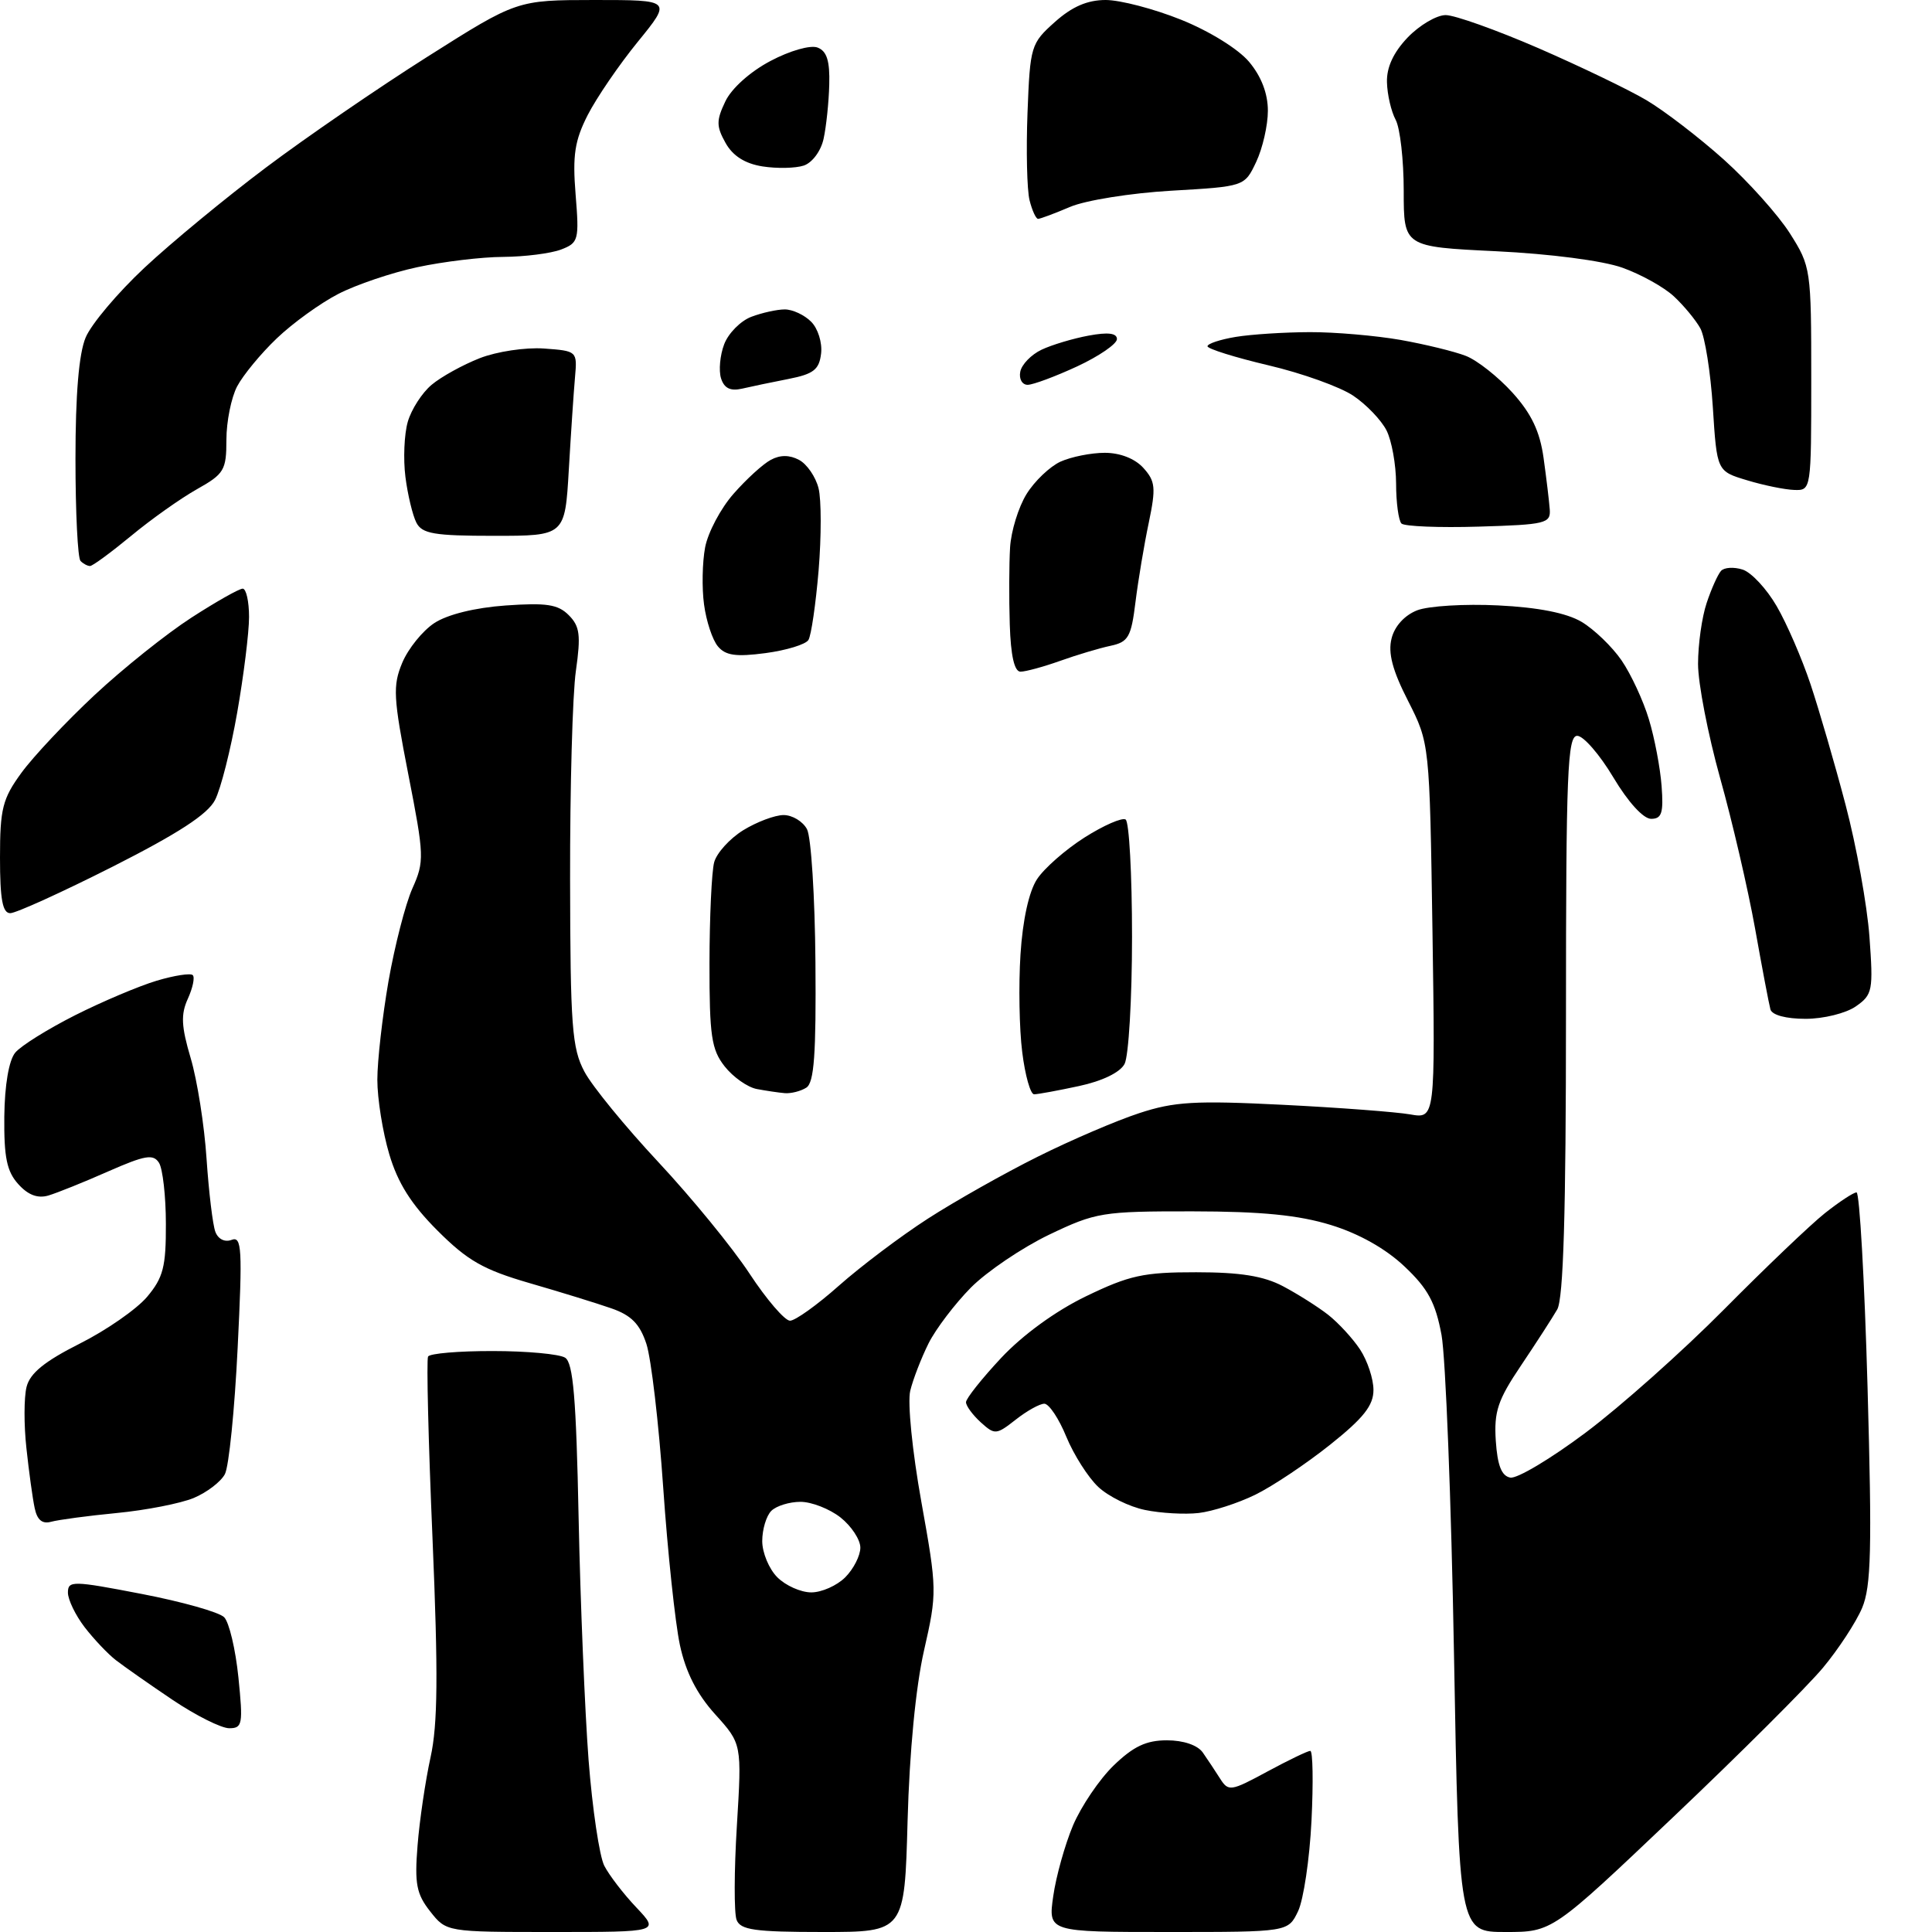 <?xml version="1.0" encoding="UTF-8" standalone="no"?>
<svg 
  version="1.1" 
  xmlns="http://www.w3.org/2000/svg" 
  xmlns:xlink="http://www.w3.org/1999/xlink" 
  xmlns:svg="http://www.w3.org/2000/svg"
  xmlns:rdf="http://www.w3.org/1999/02/22-rdf-syntax-ns#"
  xmlns:cc="http://creativecommons.org/ns#"
  xmlns:dc="http://purl.org/dc/elements/1.1/"
  viewBox="0 0 256 256"
  width="256"
  height="256"
>
<style>svg {background-color: white; }</style>"
<path stroke="none" fill="black" fill-rule="evenodd" d="M73.27,256.00C59.15,256.00 59.15,256.00 57.00,253.27C55.18,250.96 54.92,249.61 55.33,244.52C55.59,241.21 56.37,235.96 57.05,232.85C58.01,228.51 58.07,221.84 57.31,203.85C56.76,191.01 56.50,180.16 56.72,179.75C56.94,179.34 60.80,179.01 65.31,179.02C69.81,179.02 74.12,179.42 74.88,179.90C75.95,180.58 76.35,185.28 76.67,201.14C76.90,212.34 77.50,226.77 77.99,233.22C78.49,239.67 79.43,245.97 80.07,247.22C80.71,248.47 82.62,250.96 84.32,252.75C87.39,256.00 87.39,256.00 73.27,256.00zM109.03,256.00C100.01,256.00 98.11,255.73 97.60,254.39C97.26,253.50 97.27,247.89 97.64,241.92C98.30,231.07 98.30,231.07 94.76,227.15C92.34,224.47 90.86,221.57 90.09,217.97C89.47,215.08 88.47,205.70 87.88,197.13C87.29,188.56 86.28,179.98 85.65,178.07C84.78,175.43 83.65,174.28 81.00,173.36C79.08,172.69 74.19,171.18 70.14,170.01C64.05,168.24 61.95,167.04 57.97,163.06C54.50,159.59 52.71,156.76 51.58,152.94C50.71,150.02 50.00,145.58 50.00,143.07C50.00,140.56 50.67,134.68 51.48,130.00C52.30,125.33 53.72,119.80 54.64,117.73C56.25,114.13 56.22,113.42 54.10,102.59C52.11,92.40 52.03,90.87 53.30,87.82C54.09,85.94 56.00,83.58 57.55,82.56C59.29,81.42 62.93,80.52 67.00,80.23C72.39,79.85 73.94,80.08 75.36,81.51C76.83,82.98 76.98,84.15 76.31,88.88C75.86,91.97 75.52,104.40 75.54,116.50C75.57,136.00 75.79,138.90 77.44,142.00C78.46,143.93 82.88,149.32 87.25,154.00C91.62,158.68 97.05,165.31 99.31,168.75C101.57,172.19 103.99,175.00 104.68,175.00C105.37,175.00 108.29,172.91 111.17,170.35C114.06,167.79 119.36,163.79 122.96,161.47C126.56,159.15 133.10,155.46 137.50,153.27C141.90,151.07 147.95,148.48 150.95,147.50C155.59,145.97 158.38,145.81 169.95,146.39C177.40,146.76 185.00,147.34 186.84,147.66C190.18,148.25 190.18,148.25 189.81,123.38C189.43,98.50 189.43,98.50 186.58,92.88C184.51,88.84 183.90,86.52 184.39,84.60C184.79,82.97 186.12,81.52 187.78,80.87C189.28,80.29 194.11,80.00 198.52,80.22C203.82,80.48 207.57,81.22 209.57,82.40C211.23,83.39 213.62,85.69 214.87,87.51C216.12,89.34 217.75,92.85 218.49,95.32C219.24,97.78 219.99,101.75 220.17,104.15C220.44,107.73 220.19,108.50 218.78,108.50C217.75,108.50 215.72,106.27 213.77,103.00C211.96,99.97 209.81,97.50 208.99,97.50C207.70,97.50 207.50,102.39 207.50,134.50C207.50,160.73 207.16,172.09 206.34,173.51C205.70,174.62 203.54,177.96 201.54,180.94C198.46,185.51 197.95,187.04 198.20,190.91C198.42,194.18 198.96,195.57 200.12,195.79C201.02,195.96 205.52,193.27 210.12,189.82C214.73,186.37 222.97,179.03 228.43,173.52C233.89,168.01 239.91,162.26 241.81,160.75C243.72,159.24 245.60,158.00 246.00,158.00C246.40,158.00 247.06,169.62 247.46,183.81C248.06,205.28 247.94,210.20 246.74,213.06C245.94,214.95 243.60,218.53 241.54,221.00C239.48,223.47 230.57,232.36 221.73,240.75C205.68,256.00 205.68,256.00 199.50,256.00C193.32,256.00 193.32,256.00 192.66,219.14C192.30,198.87 191.55,179.86 191.01,176.89C190.21,172.60 189.22,170.75 186.10,167.81C183.62,165.46 180.07,163.46 176.35,162.32C172.06,161.00 167.16,160.52 158.00,160.51C146.06,160.50 145.21,160.64 139.00,163.61C135.43,165.33 130.77,168.48 128.65,170.61C126.54,172.75 124.01,176.07 123.04,178.00C122.08,179.93 120.98,182.76 120.61,184.29C120.24,185.86 120.88,192.30 122.08,198.98C124.17,210.63 124.18,211.04 122.44,218.69C121.34,223.51 120.51,232.14 120.26,241.25C119.86,256.00 119.86,256.00 109.03,256.00zM154.78,256.00C138.88,256.00 138.88,256.00 139.56,251.25C139.93,248.64 141.11,244.42 142.18,241.88C143.26,239.34 145.68,235.76 147.57,233.93C150.18,231.41 151.88,230.60 154.62,230.60C156.81,230.60 158.68,231.24 159.37,232.21C159.99,233.10 161.02,234.65 161.66,235.66C162.77,237.41 163.07,237.37 167.91,234.75C170.71,233.24 173.28,232.00 173.62,232.00C173.96,232.00 174.03,236.16 173.78,241.25C173.53,246.34 172.72,251.74 172.00,253.25C170.68,256.00 170.68,256.00 154.78,256.00zM30.37,229.00C29.32,229.00 25.95,227.31 22.88,225.25C19.82,223.19 16.44,220.82 15.38,220.00C14.31,219.18 12.44,217.20 11.22,215.62C10.00,214.03 9.00,211.96 9.00,211.03C9.00,209.43 9.63,209.44 18.75,211.20C24.11,212.23 29.04,213.62 29.70,214.29C30.36,214.95 31.21,218.54 31.59,222.25C32.22,228.47 32.13,229.00 30.37,229.00zM107.50,211.00C108.88,211.00 110.90,210.10 112.00,209.00C113.10,207.90 114.00,206.13 114.00,205.07C114.00,204.01 112.81,202.21 111.37,201.07C109.92,199.93 107.53,199.00 106.07,199.00C104.60,199.00 102.86,199.54 102.20,200.20C101.54,200.86 101.00,202.66 101.00,204.20C101.00,205.74 101.90,207.90 103.00,209.00C104.10,210.10 106.12,211.00 107.50,211.00zM6.78,201.64C5.59,201.97 4.92,201.40 4.59,199.81C4.32,198.54 3.83,194.98 3.50,191.89C3.16,188.81 3.17,185.15 3.52,183.77C3.98,181.95 5.90,180.39 10.56,178.04C14.09,176.27 18.10,173.48 19.49,171.84C21.63,169.29 22.00,167.86 21.98,162.17C21.98,158.50 21.56,154.86 21.07,154.08C20.31,152.88 19.23,153.07 14.33,155.22C11.13,156.64 7.56,158.07 6.42,158.41C5.00,158.83 3.72,158.35 2.42,156.90C0.90,155.22 0.52,153.35 0.57,147.95C0.62,143.75 1.18,140.49 2.02,139.48C2.77,138.57 6.34,136.35 9.94,134.53C13.55,132.71 18.42,130.65 20.76,129.95C23.10,129.25 25.25,128.92 25.54,129.21C25.84,129.50 25.54,130.91 24.89,132.34C23.94,134.42 24.02,136.00 25.27,140.22C26.13,143.12 27.08,149.12 27.37,153.55C27.67,157.97 28.19,162.33 28.54,163.23C28.91,164.20 29.79,164.63 30.69,164.29C32.04,163.77 32.14,165.45 31.49,178.60C31.09,186.80 30.33,194.33 29.80,195.33C29.27,196.34 27.41,197.76 25.67,198.49C23.93,199.21 19.35,200.11 15.50,200.48C11.65,200.85 7.73,201.38 6.78,201.64zM158.83,200.48C157.00,200.69 153.80,200.51 151.73,200.08C149.65,199.66 146.86,198.28 145.52,197.02C144.18,195.76 142.28,192.77 141.29,190.37C140.31,187.97 139.00,186.01 138.38,186.00C137.77,186.00 136.06,186.95 134.59,188.11C132.01,190.13 131.82,190.15 129.95,188.46C128.88,187.48 128.00,186.29 128.00,185.80C128.00,185.31 130.10,182.67 132.66,179.93C135.52,176.88 139.87,173.71 143.91,171.76C149.64,168.99 151.54,168.57 158.50,168.58C164.35,168.58 167.44,169.08 170.00,170.43C171.93,171.45 174.62,173.15 175.98,174.21C177.34,175.28 179.25,177.35 180.22,178.82C181.19,180.30 181.99,182.70 181.99,184.17C182.00,186.22 180.68,187.90 176.25,191.43C173.09,193.95 168.62,196.94 166.33,198.06C164.04,199.18 160.66,200.27 158.83,200.48zM104.00,144.85C103.17,144.78 101.50,144.53 100.27,144.30C99.04,144.06 97.13,142.71 96.02,141.30C94.27,139.07 94.00,137.27 94.01,127.62C94.02,121.50 94.30,115.49 94.63,114.26C94.96,113.03 96.69,111.12 98.48,110.01C100.27,108.91 102.68,108.00 103.83,108.00C104.99,108.00 106.38,108.84 106.93,109.87C107.48,110.89 107.98,118.83 108.05,127.50C108.15,139.70 107.88,143.46 106.84,144.12C106.10,144.59 104.83,144.91 104.00,144.85zM137.02,145.00C136.54,145.00 135.83,142.49 135.45,139.41C135.06,136.34 134.96,130.52 135.22,126.47C135.51,121.90 136.34,118.13 137.41,116.50C138.36,115.05 141.19,112.57 143.71,110.97C146.23,109.37 148.68,108.30 149.15,108.59C149.62,108.88 150.00,115.87 150.00,124.12C150.00,132.38 149.55,139.96 149.01,140.98C148.41,142.11 146.05,143.25 142.96,143.91C140.18,144.51 137.51,145.00 137.02,145.00zM239.25,135.00C236.65,135.00 234.80,134.50 234.59,133.75C234.40,133.06 233.48,128.22 232.55,123.00C231.61,117.78 229.53,108.81 227.92,103.08C226.32,97.34 225.00,90.55 225.00,87.98C225.00,85.40 225.51,81.77 226.14,79.90C226.76,78.03 227.62,76.12 228.04,75.65C228.46,75.18 229.74,75.10 230.90,75.47C232.05,75.83 234.09,78.02 235.42,80.32C236.76,82.62 238.77,87.27 239.90,90.65C241.03,94.04 243.13,101.24 244.55,106.65C245.98,112.07 247.40,119.92 247.71,124.10C248.23,131.26 248.13,131.80 245.91,133.35C244.61,134.26 241.63,135.00 239.25,135.00zM1.36,121.00C0.34,121.00 0.00,119.18 0.00,113.65C0.00,107.16 0.33,105.84 2.84,102.40C4.40,100.26 8.76,95.62 12.53,92.10C16.30,88.58 22.07,83.97 25.35,81.85C28.63,79.73 31.69,78.00 32.16,78.00C32.62,78.00 33.00,79.69 33.00,81.75C33.00,83.81 32.29,89.52 31.43,94.42C30.57,99.33 29.25,104.55 28.49,106.01C27.52,107.90 23.59,110.45 14.92,114.84C8.21,118.23 2.11,121.00 1.36,121.00zM135.22,89.00C134.41,89.00 133.93,86.88 133.80,82.75C133.69,79.31 133.71,74.72 133.84,72.55C133.97,70.38 134.95,67.20 136.02,65.47C137.08,63.75 139.11,61.82 140.52,61.17C141.94,60.53 144.58,60.00 146.39,60.00C148.42,60.00 150.39,60.77 151.50,62.00C153.10,63.77 153.18,64.63 152.22,69.25C151.61,72.14 150.82,76.86 150.46,79.75C149.89,84.41 149.51,85.07 147.16,85.57C145.69,85.88 142.68,86.78 140.47,87.57C138.25,88.36 135.89,89.00 135.22,89.00zM101.44,86.54C97.51,87.06 96.13,86.86 95.12,85.64C94.40,84.78 93.58,82.29 93.29,80.10C92.99,77.92 93.06,74.51 93.43,72.54C93.80,70.57 95.49,67.37 97.19,65.44C98.88,63.51 101.11,61.47 102.14,60.93C103.38,60.26 104.63,60.27 105.88,60.94C106.92,61.49 108.08,63.18 108.46,64.69C108.84,66.19 108.84,71.09 108.47,75.58C108.09,80.06 107.49,84.21 107.12,84.80C106.76,85.39 104.20,86.17 101.44,86.54zM11.93,75.00C11.60,75.00 11.03,74.70 10.67,74.33C10.30,73.97 10.00,67.88 10.00,60.80C10.00,52.27 10.45,46.85 11.35,44.72C12.09,42.95 15.60,38.79 19.15,35.47C22.70,32.15 29.94,26.18 35.24,22.20C40.53,18.22 50.18,11.60 56.68,7.49C68.50,0.01 68.50,0.01 78.76,0.00C89.02,0.00 89.02,0.00 84.51,5.54C82.03,8.58 79.05,12.95 77.88,15.23C76.15,18.63 75.85,20.57 76.27,25.76C76.76,31.82 76.66,32.18 74.33,33.07C72.97,33.58 69.54,34.02 66.68,34.04C63.83,34.05 58.72,34.67 55.32,35.40C51.93,36.12 47.20,37.72 44.82,38.95C42.45,40.17 38.78,42.82 36.67,44.84C34.56,46.85 32.20,49.72 31.42,51.20C30.64,52.69 30.00,55.87 30.00,58.27C30.00,62.30 29.70,62.80 26.10,64.82C23.95,66.03 20.02,68.81 17.37,71.01C14.71,73.20 12.27,75.00 11.93,75.00zM65.46,71.00C57.53,71.00 55.93,70.73 55.17,69.25C54.68,68.29 54.02,65.56 53.72,63.19C53.42,60.82 53.56,57.54 54.03,55.90C54.50,54.26 55.92,52.05 57.19,50.99C58.46,49.92 61.33,48.34 63.57,47.46C65.82,46.58 69.62,46.01 72.07,46.18C76.47,46.50 76.50,46.52 76.19,50.00C76.02,51.92 75.65,57.44 75.37,62.25C74.86,71.00 74.86,71.00 65.46,71.00zM195.95,69.78C190.70,69.94 186.09,69.75 185.70,69.37C185.32,68.98 184.99,66.60 184.99,64.08C184.98,61.56 184.41,58.39 183.72,57.03C183.03,55.67 181.05,53.60 179.32,52.44C177.59,51.27 172.53,49.45 168.09,48.41C163.64,47.36 160.00,46.22 160.00,45.88C160.00,45.54 161.69,44.98 163.75,44.64C165.81,44.30 170.23,44.02 173.57,44.01C176.90,44.00 182.30,44.47 185.57,45.04C188.83,45.62 192.73,46.57 194.24,47.16C195.75,47.75 198.53,49.95 200.42,52.04C202.92,54.81 204.04,57.16 204.53,60.67C204.90,63.33 205.27,66.40 205.35,67.50C205.49,69.35 204.80,69.52 195.95,69.78zM237.75,64.92C236.51,64.88 233.70,64.31 231.50,63.64C227.50,62.44 227.50,62.44 226.96,53.97C226.66,49.31 225.91,44.60 225.30,43.50C224.69,42.40 223.12,40.50 221.81,39.28C220.51,38.06 217.43,36.35 214.97,35.47C212.35,34.54 205.43,33.64 198.25,33.29C186.00,32.70 186.00,32.70 186.00,25.28C186.00,21.20 185.52,16.97 184.93,15.87C184.34,14.77 183.82,12.54 183.78,10.90C183.72,8.92 184.64,6.94 186.53,4.96C188.10,3.33 190.36,2.00 191.56,2.00C192.76,2.00 198.28,3.97 203.82,6.37C209.36,8.78 215.83,11.89 218.19,13.29C220.56,14.70 225.16,18.23 228.42,21.15C231.67,24.07 235.61,28.47 237.17,30.92C239.95,35.31 240.00,35.66 240.00,50.20C240.00,64.90 239.99,65.00 237.75,64.92zM98.32,51.50C96.78,51.85 95.96,51.45 95.54,50.13C95.22,49.11 95.40,47.07 95.96,45.61C96.51,44.16 98.13,42.52 99.55,41.98C100.97,41.44 102.97,41.00 103.99,41.00C105.02,41.00 106.59,41.73 107.48,42.63C108.38,43.52 108.97,45.41 108.80,46.84C108.55,48.97 107.81,49.56 104.50,50.21C102.30,50.64 99.52,51.22 98.32,51.50zM136.18,50.99C135.45,51.00 135.00,50.22 135.19,49.26C135.37,48.30 136.64,46.99 138.01,46.34C139.38,45.69 142.19,44.85 144.25,44.47C146.82,43.99 148.00,44.14 148.00,44.93C148.00,45.57 145.64,47.19 142.75,48.54C139.86,49.88 136.90,50.98 136.18,50.99zM137.55,29.00C137.27,29.00 136.76,27.89 136.42,26.53C136.08,25.17 135.96,19.96 136.15,14.95C136.49,6.10 136.60,5.75 139.77,2.92C142.05,0.88 144.08,-0.00 146.51,-0.00C148.42,-0.00 152.91,1.17 156.49,2.61C160.23,4.11 164.06,6.48 165.50,8.18C167.13,10.12 168.00,12.38 168.00,14.68C168.00,16.61 167.30,19.66 166.45,21.46C164.91,24.71 164.91,24.71 155.20,25.27C149.85,25.58 143.83,26.54 141.78,27.42C139.74,28.29 137.83,29.00 137.55,29.00zM106.50,21.94C105.40,22.30 102.94,22.35 101.03,22.05C98.71,21.68 97.10,20.66 96.14,18.94C94.91,16.74 94.90,15.97 96.11,13.44C96.92,11.72 99.41,9.49 102.09,8.08C104.67,6.71 107.39,5.94 108.33,6.30C109.56,6.77 109.97,8.07 109.88,11.22C109.82,13.57 109.48,16.80 109.13,18.39C108.78,20.01 107.63,21.56 106.50,21.94z" />

</svg>